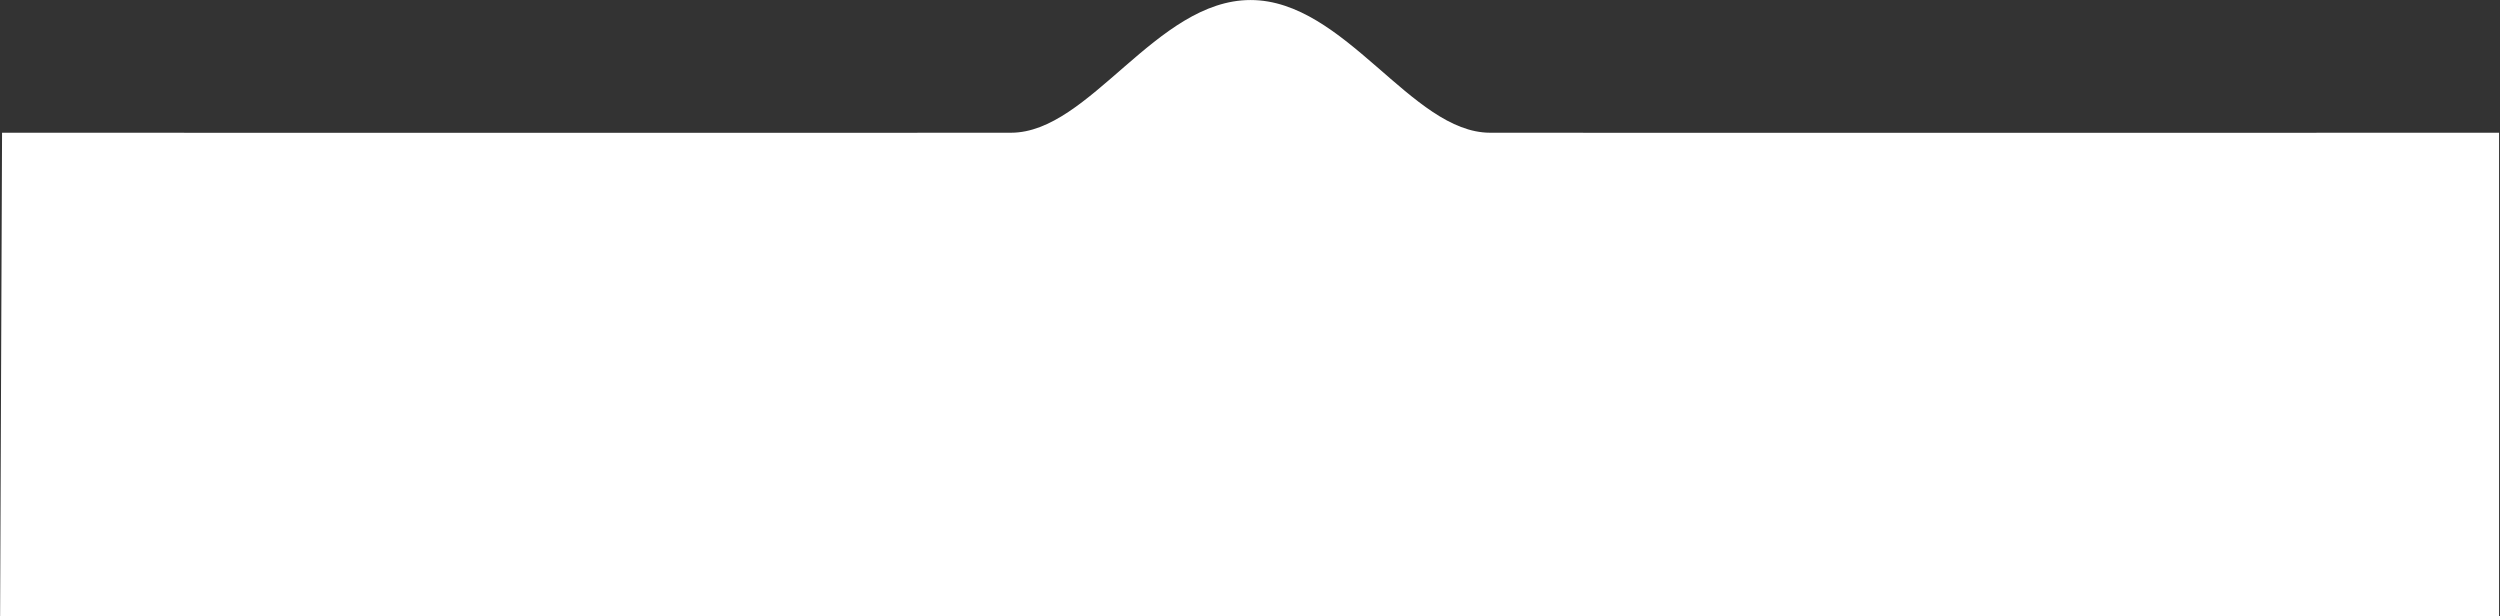<?xml version="1.0" encoding="UTF-8" standalone="no"?>
<!DOCTYPE svg PUBLIC "-//W3C//DTD SVG 1.1//EN" "http://www.w3.org/Graphics/SVG/1.1/DTD/svg11.dtd">
<svg width="100%" height="100%" viewBox="0 0 2560 631" version="1.1" xmlns="http://www.w3.org/2000/svg" xmlns:xlink="http://www.w3.org/1999/xlink" xml:space="preserve" xmlns:serif="http://www.serif.com/" style="fill-rule:evenodd;clip-rule:evenodd;stroke-linejoin:round;stroke-miterlimit:2;">
    <rect x="0" y="0" width="2560" height="631" fill="#333333" stroke="none"/>
    <g id="画板1" transform="matrix(1.06,0,0,0.421,2693.57,0)">
        <rect x="-2541" y="0" width="2415" height="1500" style="fill:none;"/>
        <clipPath id="_clip1">
            <rect x="-2541" y="0" width="2415" height="1500"/>
        </clipPath>
        <g clip-path="url(#_clip1)">
            <g transform="matrix(0.943,0,0,12.414,-2541,-17121.2)">
                <path d="M2560,1405.19L2560,1500L-0,1500L1.998,1405.19C1.998,1405.19 820.436,1405.24 1035.69,1405.19C1116.17,1405.17 1184.21,1379.19 1281,1379.19C1377.79,1379.19 1445.83,1405.17 1526.31,1405.19C1738.44,1405.24 2560,1405.19 2560,1405.19Z" style="fill:white;"/>
            </g>
        </g>
    </g>
</svg>
